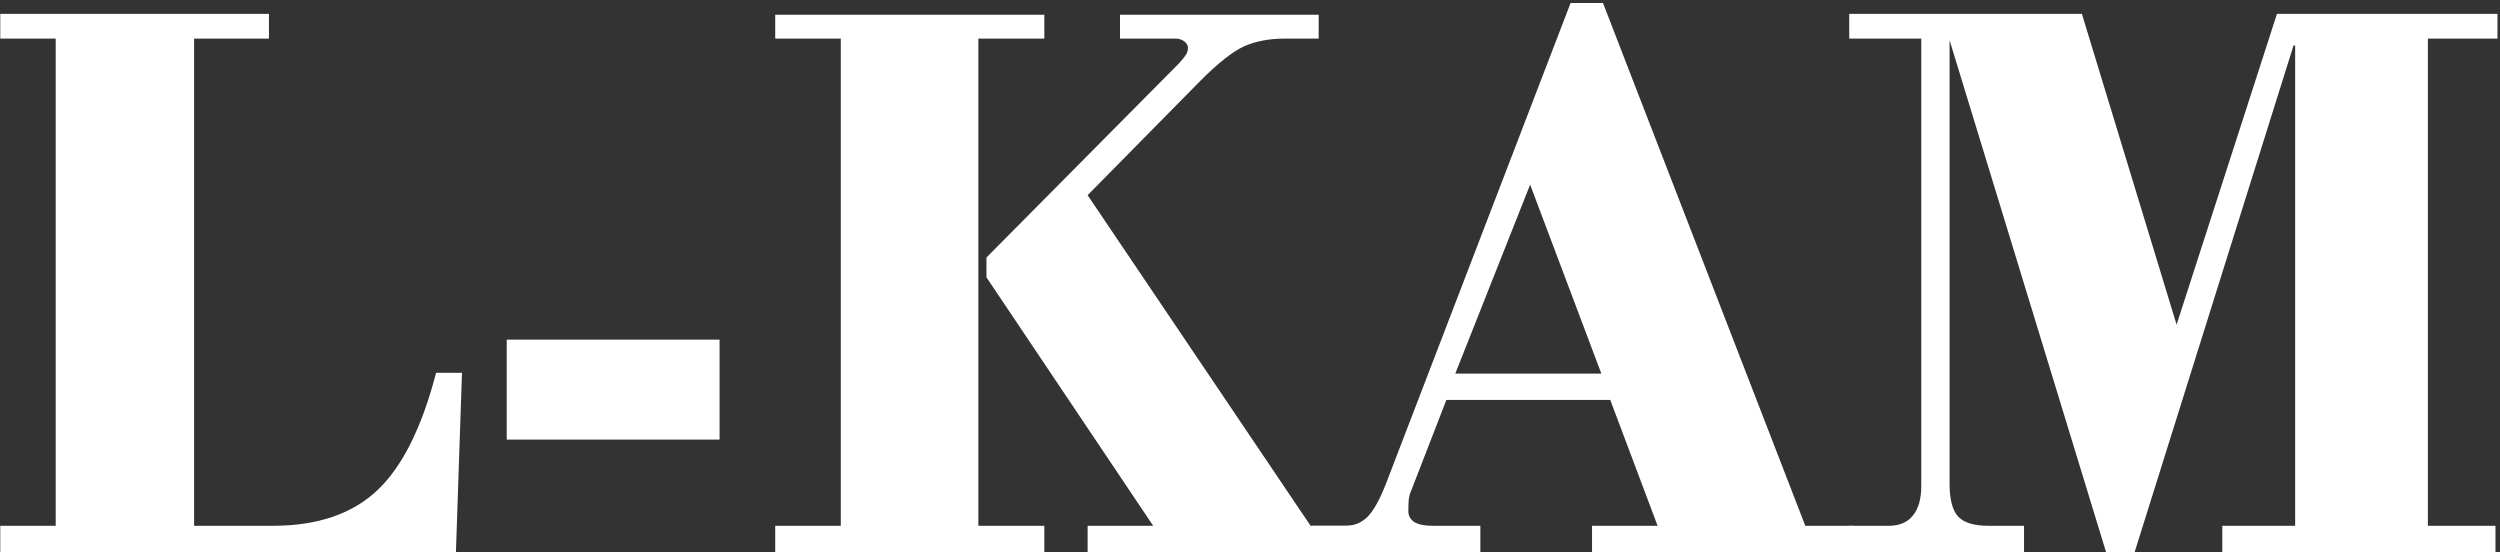 <?xml version="1.0" encoding="UTF-8"?> <svg xmlns="http://www.w3.org/2000/svg" width="362" height="80" viewBox="0 0 362 80" fill="none"><rect x="0" y="0" width="362" height="80" fill="#333333" stroke="none"/><path d="M267.768 80V76.133H273.51C275.034 76.133 276.186 75.644 276.967 74.668C277.787 73.691 278.198 72.266 278.198 70.391V5.586H267.768V2.012H301.459L315.17 47.012L329.702 2.012H361.635V5.586H351.557V76.133H361.342V80H321.791V76.133H332.338V6.582H332.104L309.077 80H304.975L282.299 5.82V70.039C282.299 72.305 282.709 73.887 283.53 74.785C284.35 75.684 285.815 76.133 287.924 76.133H293.08V80H267.768Z" fill="white"></path><path d="M210.723 54.102H231.876L221.563 26.738L210.723 54.102ZM189.981 80V76.133H194.786C196.075 76.133 197.149 75.703 198.009 74.844C198.868 73.984 199.747 72.422 200.645 70.156L227.423 0.43H232.11L261.407 76.133H268.321V80H230.528V76.133H240.02L233.165 57.91H209.434L204.278 71.211C204.161 71.445 204.063 71.816 203.985 72.324C203.946 72.793 203.927 73.359 203.927 74.023C203.927 74.688 204.219 75.215 204.805 75.606C205.43 75.957 206.29 76.133 207.384 76.133H214.356V80H189.981Z" fill="white"></path><path d="M142.839 37.285L170.671 9.219C171.179 8.672 171.531 8.242 171.726 7.93C171.921 7.617 172.019 7.285 172.019 6.934C172.019 6.582 171.843 6.27 171.491 5.996C171.14 5.723 170.71 5.586 170.202 5.586H162.175V2.129H190.945V5.586H186.14C183.796 5.586 181.804 5.957 180.163 6.699C178.523 7.441 176.433 9.082 173.894 11.621L157.488 28.262L189.773 76.133H199.148V80H157.488V76.133H166.98L142.839 40.156V37.285ZM112.253 76.133H121.745V5.586H112.253V2.129H151.218V5.586H141.667V76.133H151.218V80H112.253V76.133Z" fill="white"></path><path d="M73.373 63.652V49.18H104.193V63.652H73.373Z" fill="white"></path><path d="M0.039 80V76.133H8.066V5.586H0.039V2.012H38.945V5.586H28.105V76.133H39.531C45.938 76.133 50.957 74.434 54.59 71.035C58.223 67.637 61.074 61.953 63.145 53.984H66.894L66.016 80H0.039Z" fill="white"></path></svg> 